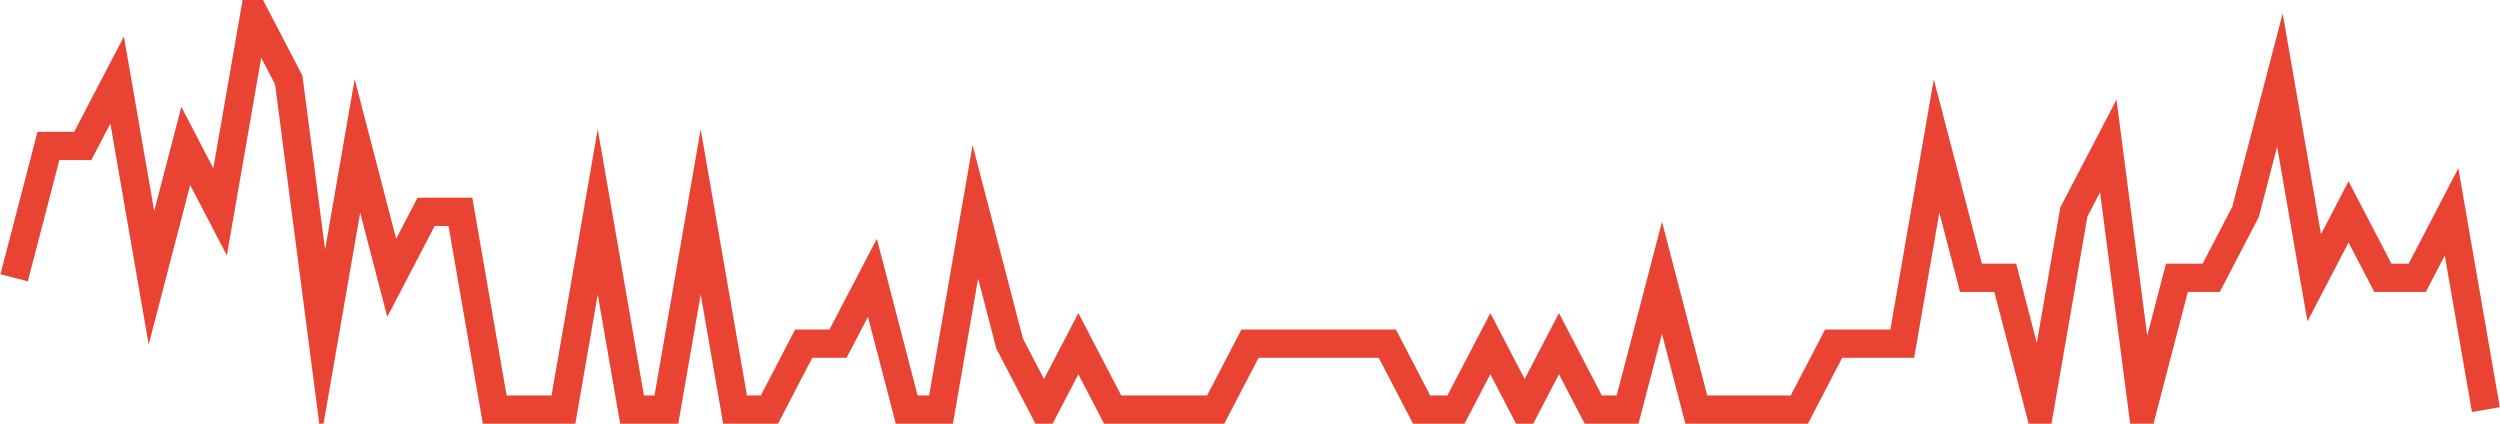 <?xml version="1.0" encoding="UTF-8"?>
<svg xmlns="http://www.w3.org/2000/svg" xmlns:xlink="http://www.w3.org/1999/xlink" width="177pt" height="30pt" viewBox="0 0 177 30" version="1.1">
<g id="surface13161671">
<path style="fill:none;stroke-width:2;stroke-linecap:butt;stroke-linejoin:miter;stroke:rgb(91.373%,26.275%,20.392%);stroke-opacity:1;stroke-miterlimit:10;" d="M 1 19.668 L 3.43 10.332 L 5.859 10.332 L 8.293 5.668 L 10.723 19.668 L 13.152 10.332 L 15.582 15 L 18.016 1 L 20.445 5.668 L 22.875 24.332 L 25.305 10.332 L 27.734 19.668 L 30.168 15 L 32.598 15 L 35.027 29 L 39.891 29 L 42.32 15 L 44.75 29 L 47.18 29 L 49.609 15 L 52.043 29 L 54.473 29 L 56.902 24.332 L 59.332 24.332 L 61.766 19.668 L 64.195 29 L 66.625 29 L 69.055 15 L 71.484 24.332 L 73.918 29 L 76.348 24.332 L 78.777 29 L 86.07 29 L 88.5 24.332 L 98.223 24.332 L 100.652 29 L 103.082 29 L 105.516 24.332 L 107.945 29 L 110.375 24.332 L 112.805 29 L 115.234 29 L 117.668 19.668 L 120.098 29 L 127.391 29 L 129.82 24.332 L 134.68 24.332 L 137.109 10.332 L 139.543 19.668 L 141.973 19.668 L 144.402 29 L 146.832 15 L 149.266 10.332 L 151.695 29 L 154.125 19.668 L 156.555 19.668 L 158.984 15 L 161.418 5.668 L 163.848 19.668 L 166.277 15 L 168.707 19.668 L 171.141 19.668 L 173.57 15 L 176 29 "/>
</g>
</svg>
